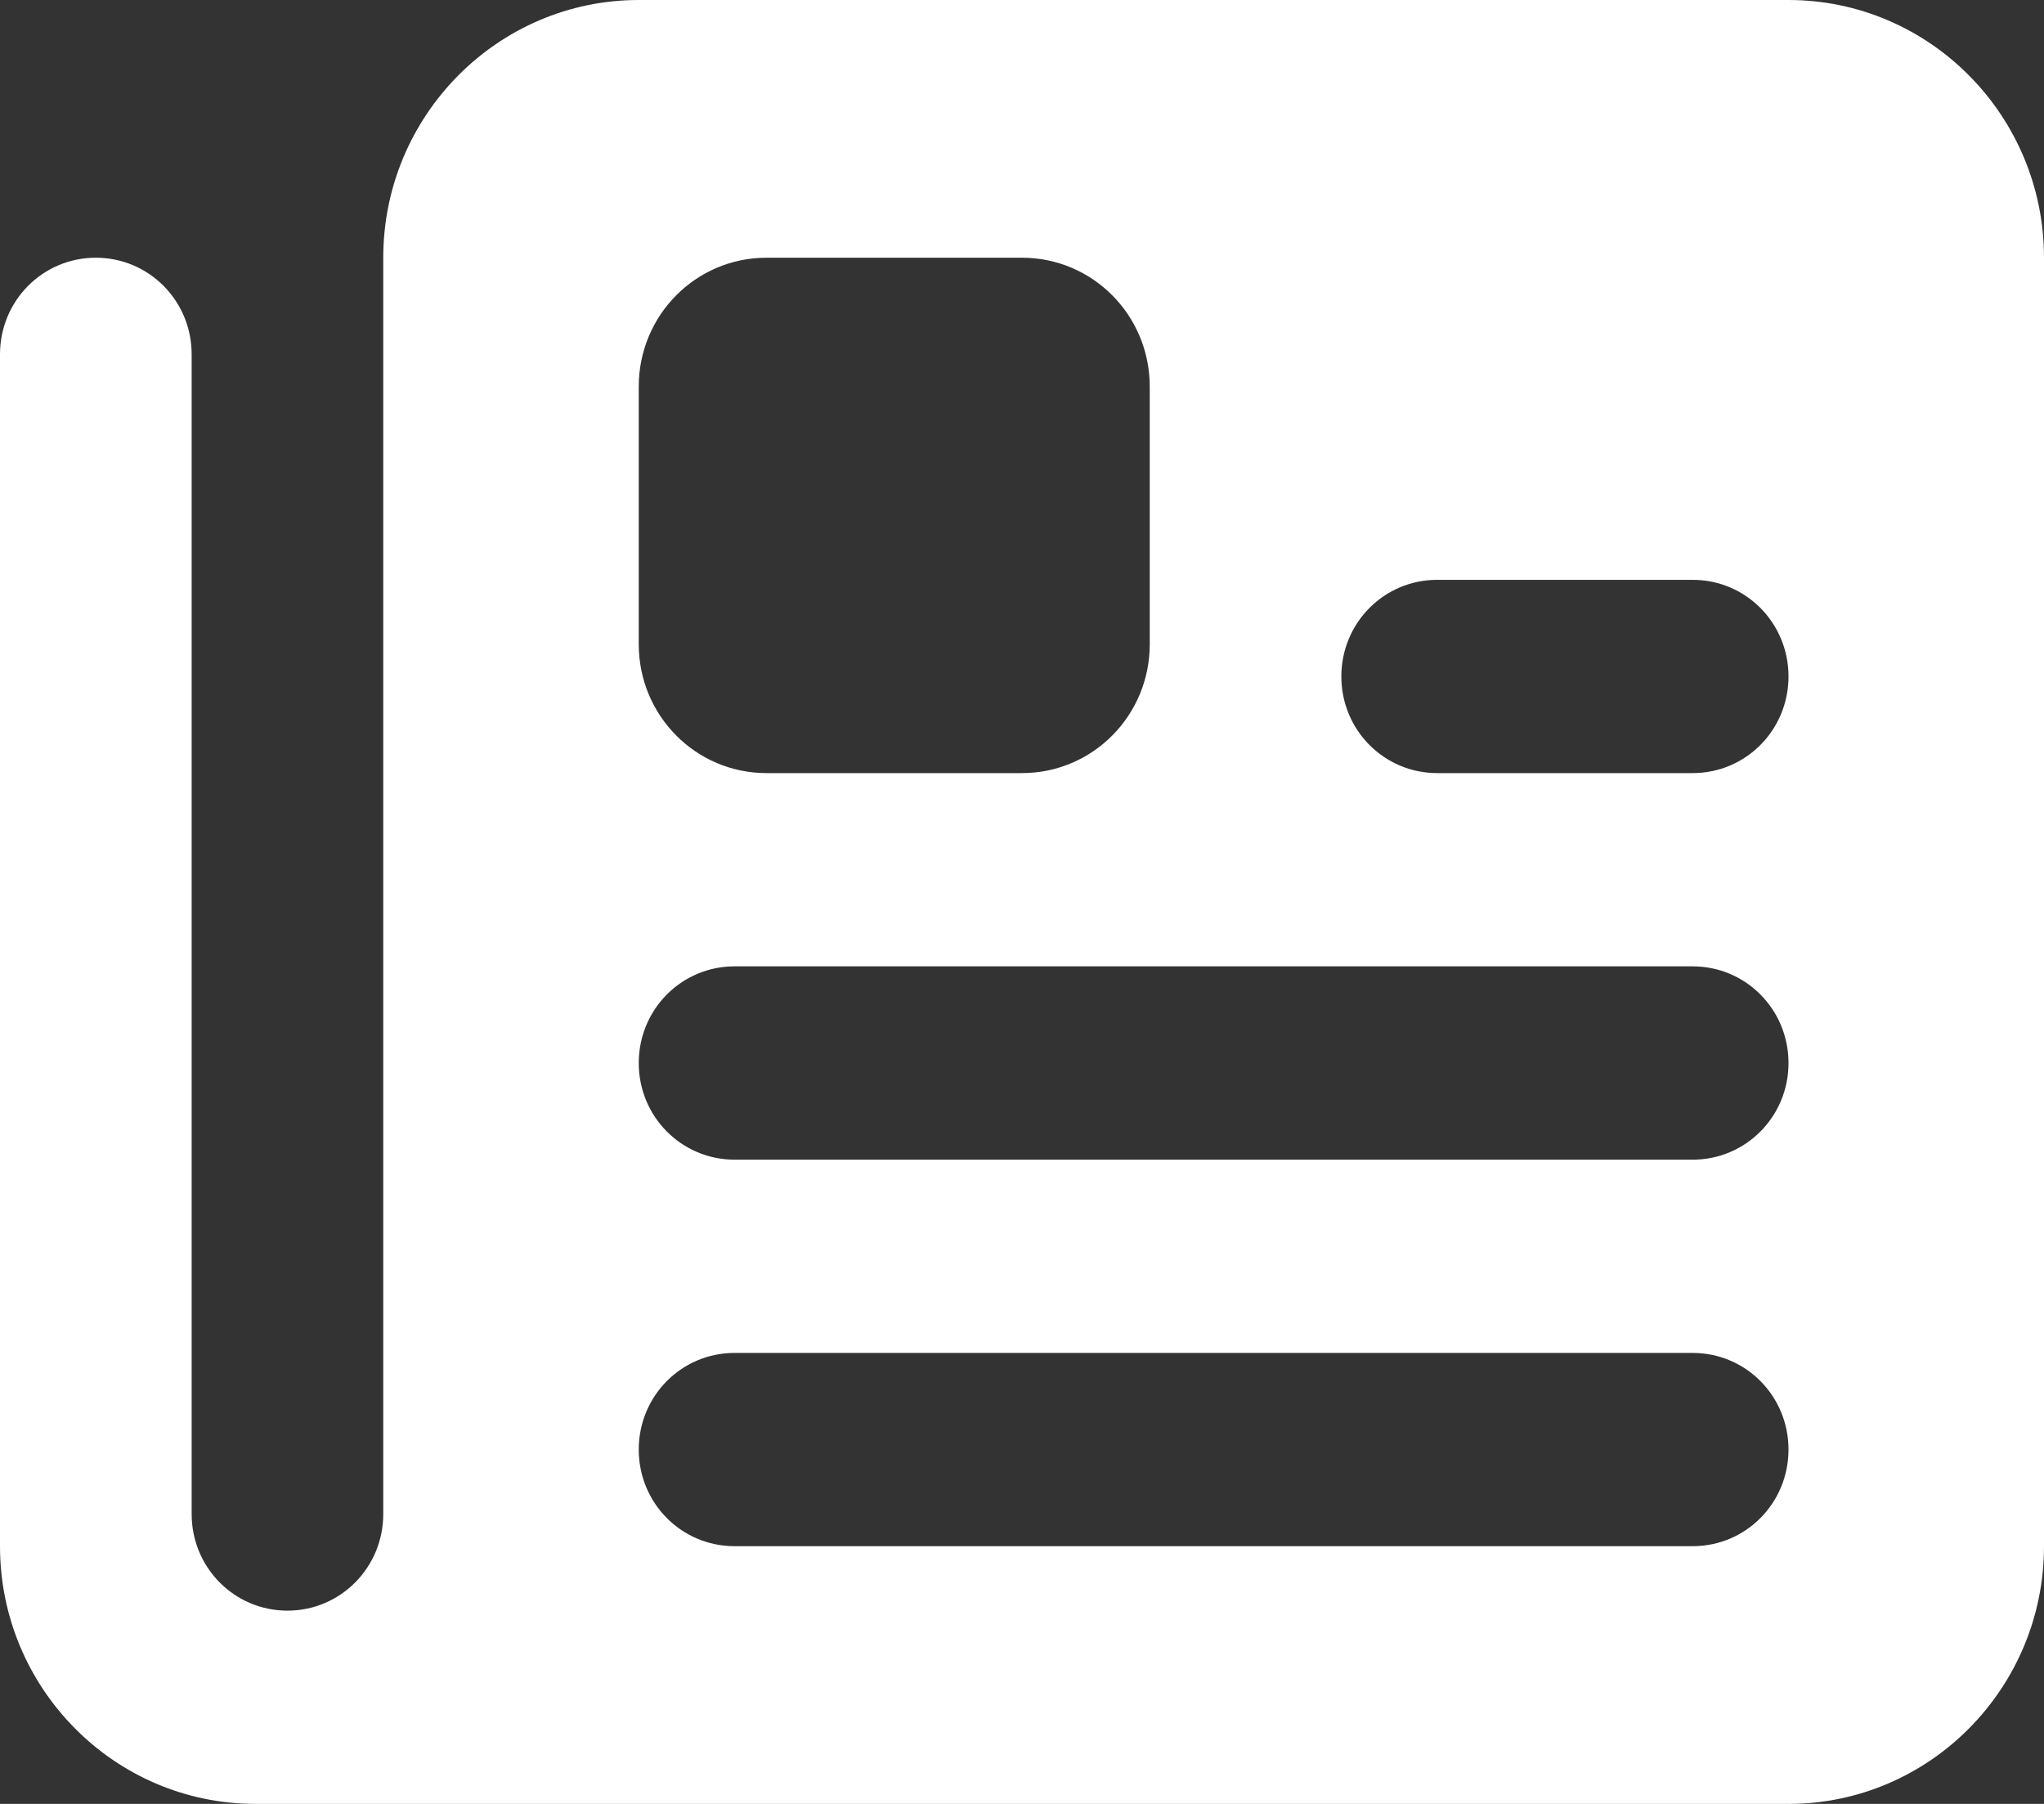 <svg width="34" height="30" viewBox="0 0 34 30" fill="none" xmlns="http://www.w3.org/2000/svg">
<rect x="0" y="0" width="34" height="30" fill="#333333" stroke="none"/>
<g clip-path="url(#clip0_118_9)">
<path d="M0 25.714V5.893C0 5.002 0.711 4.286 1.594 4.286C2.477 4.286 3.188 5.002 3.188 5.893V25.179C3.188 26.069 3.898 26.786 4.781 26.786C5.664 26.786 6.375 26.069 6.375 25.179V4.286C6.375 1.922 8.281 0 10.625 0H29.75C32.094 0 34 1.922 34 4.286V25.714C34 28.078 32.094 30 29.75 30H4.25C1.906 30 0 28.078 0 25.714ZM10.625 6.429V10.714C10.625 11.9 11.575 12.857 12.75 12.857H17C18.175 12.857 19.125 11.9 19.125 10.714V6.429C19.125 5.243 18.175 4.286 17 4.286H12.75C11.575 4.286 10.625 5.243 10.625 6.429ZM12.219 22.5C11.335 22.5 10.625 23.216 10.625 24.107C10.625 24.998 11.335 25.714 12.219 25.714H28.156C29.04 25.714 29.75 24.998 29.75 24.107C29.75 23.216 29.04 22.5 28.156 22.5H12.219ZM10.625 17.679C10.625 18.569 11.335 19.286 12.219 19.286H28.156C29.04 19.286 29.75 18.569 29.75 17.679C29.75 16.788 29.04 16.071 28.156 16.071H12.219C11.335 16.071 10.625 16.788 10.625 17.679ZM23.906 9.643C23.023 9.643 22.312 10.359 22.312 11.25C22.312 12.141 23.023 12.857 23.906 12.857H28.156C29.04 12.857 29.75 12.141 29.75 11.25C29.75 10.359 29.04 9.643 28.156 9.643H23.906Z" fill="white"/>
</g>
<defs>
<clipPath id="clip0_118_9">
<rect width="34" height="30" fill="white"/>
</clipPath>
</defs>
</svg>
